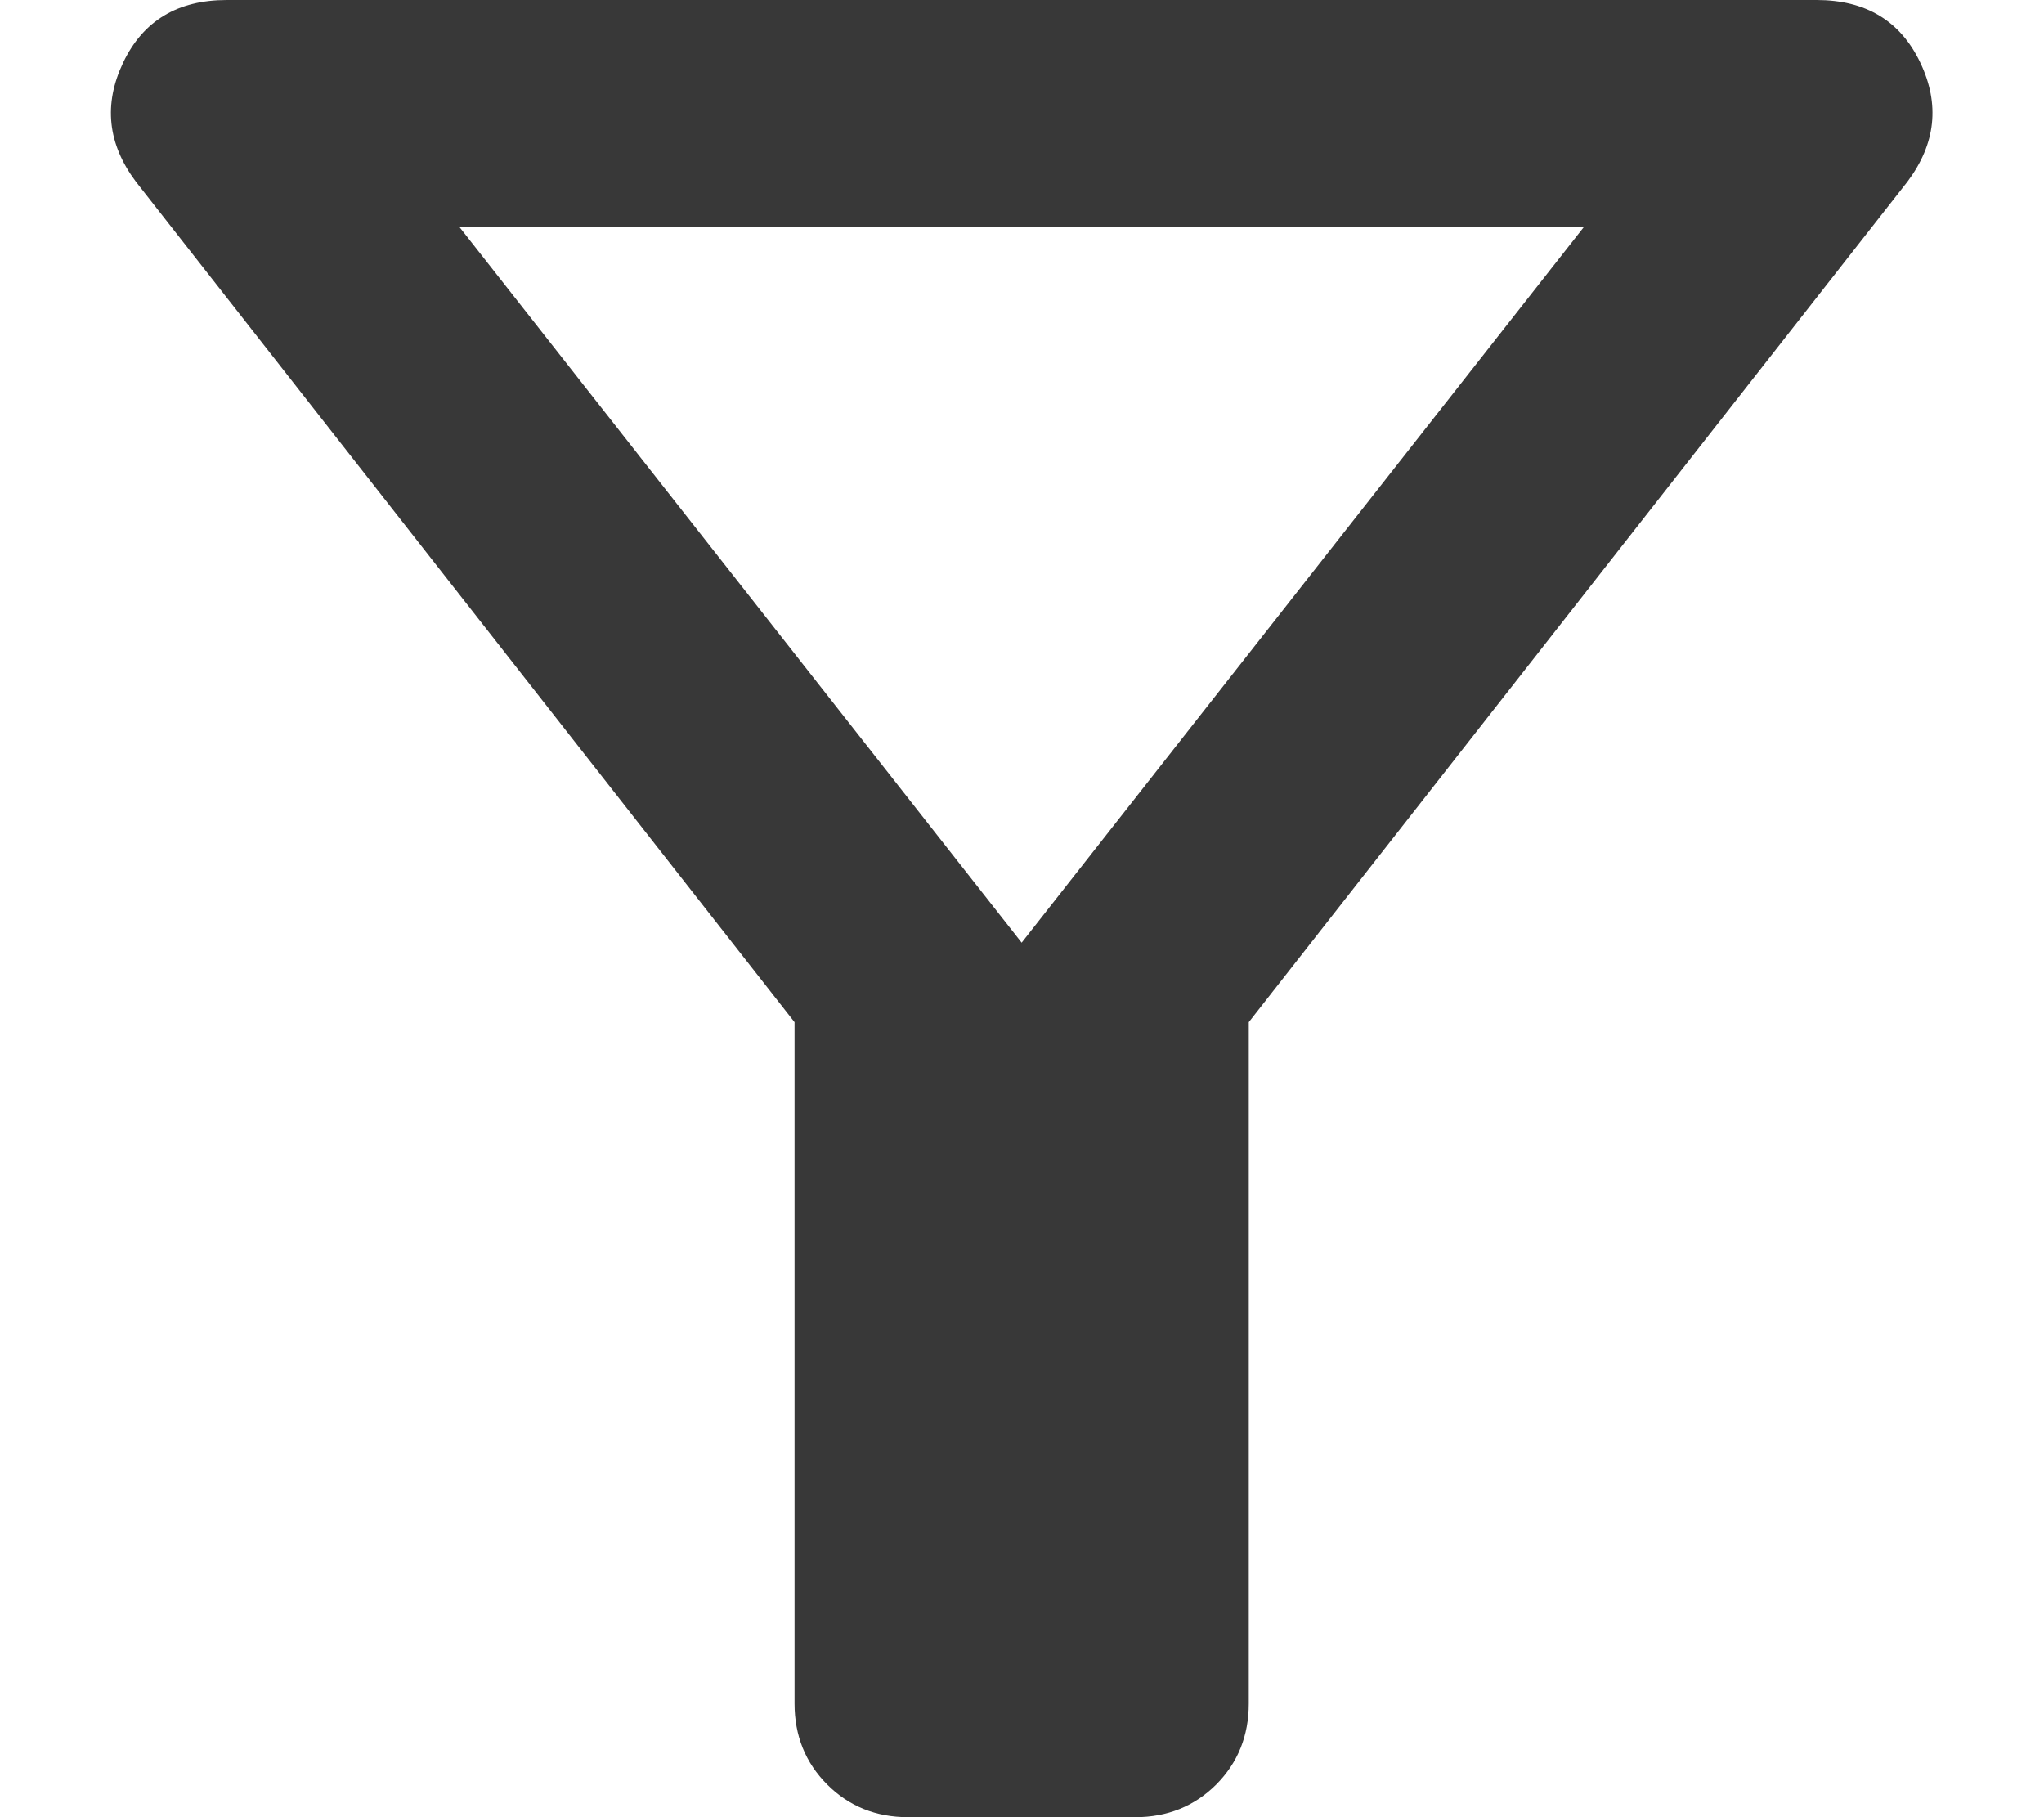 <svg width="18" height="16" viewBox="0 0 18 16" fill="none" xmlns="http://www.w3.org/2000/svg">
    <path d="M7.997 16C7.714 16 7.476 15.904 7.285 15.713C7.093 15.521 6.997 15.283 6.997 15V9L1.197 1.6C0.947 1.267 0.91 0.917 1.085 0.55C1.26 0.183 1.564 0 1.997 0H15.997C16.43 0 16.735 0.183 16.91 0.55C17.085 0.917 17.047 1.267 16.797 1.6L10.997 9V15C10.997 15.283 10.901 15.521 10.71 15.713C10.518 15.904 10.28 16 9.997 16H7.997ZM8.997 8.3L13.947 2H4.047L8.997 8.3Z" fill="#383838"/>
</svg>

